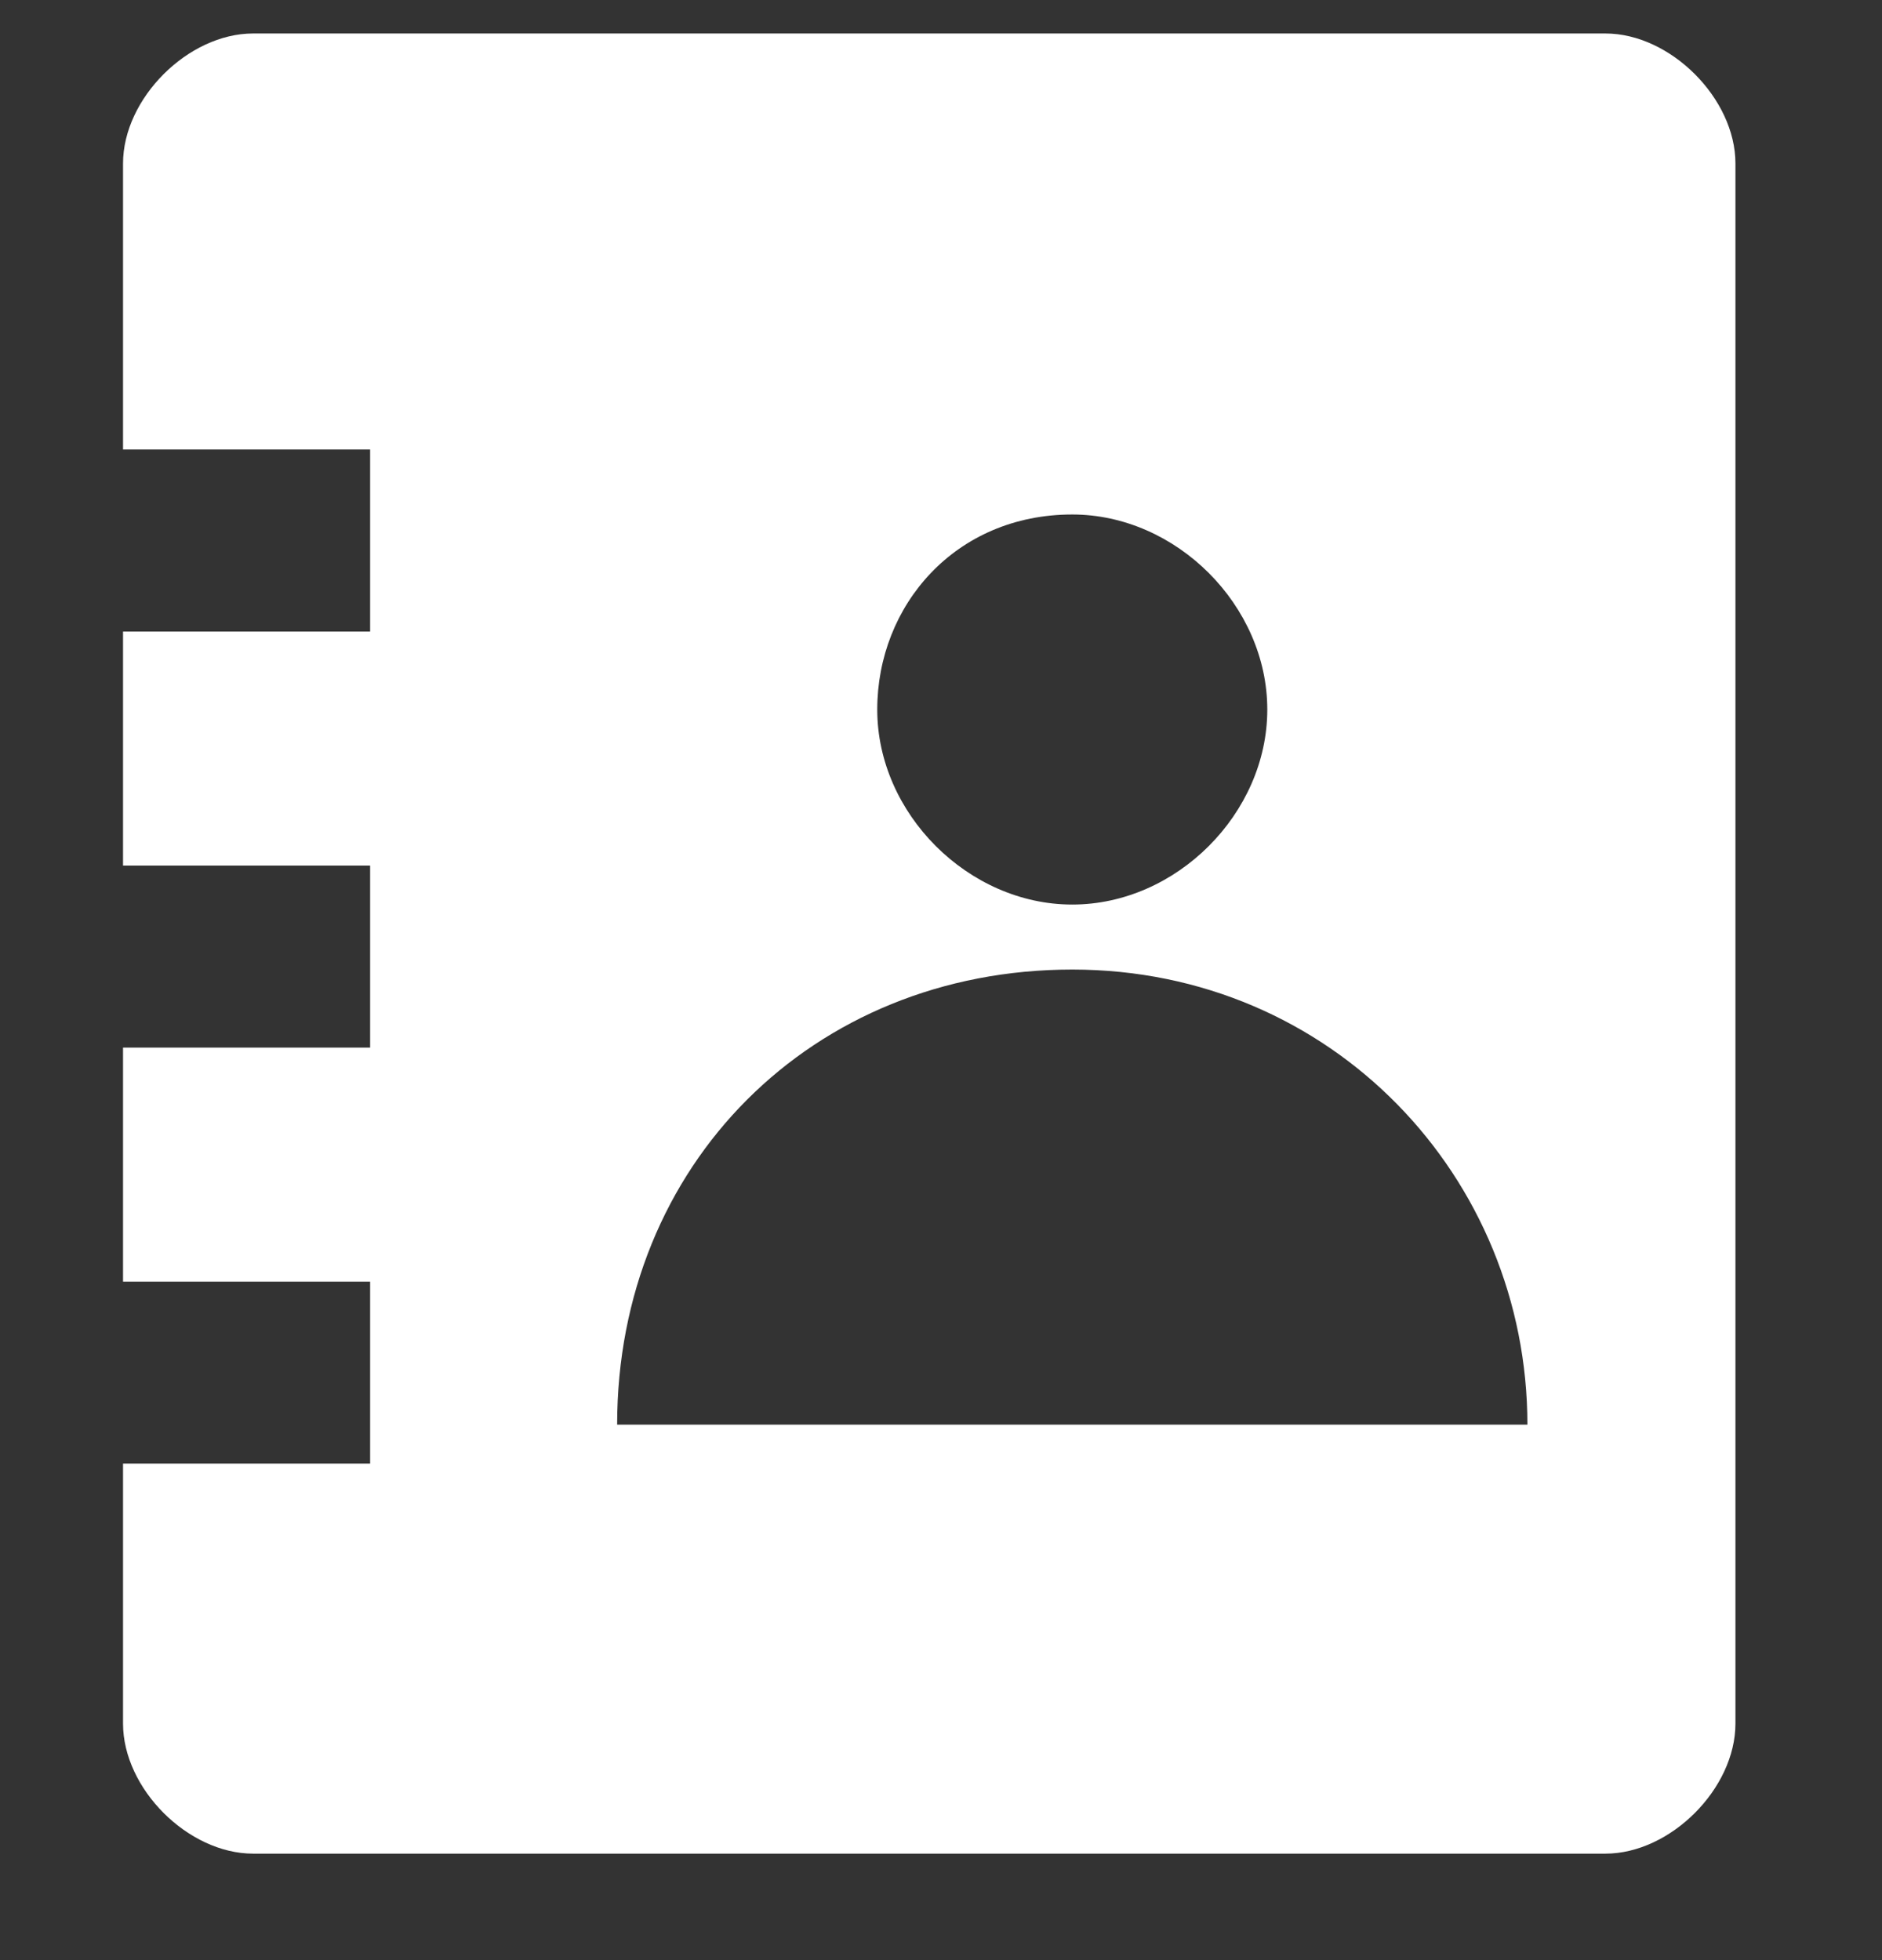 <svg width="24" height="25" viewBox="0 0 24 25" fill="none" xmlns="http://www.w3.org/2000/svg">
<rect x="0" y="0" width="24" height="25" fill="#333333" stroke="none"/>
<g clip-path="url(#clip0_24_34)">
<path d="M20.473 0.427H3.228C2.398 0.427 1.569 1.256 1.569 2.085V5.733H4.72V8.055H1.569V11.04H4.72V13.361H1.569V16.346H4.72V18.667H1.569V21.983C1.569 22.813 2.398 23.642 3.228 23.642H20.473C21.302 23.642 22.131 22.813 22.131 21.983V2.085C22.131 1.256 21.302 0.427 20.473 0.427ZM13.674 6.562C15.001 6.562 16.161 7.723 16.161 9.05C16.161 10.376 15.001 11.537 13.674 11.537C12.348 11.537 11.187 10.376 11.187 9.05C11.187 7.723 12.182 6.562 13.674 6.562ZM7.87 18.17C7.87 14.853 10.358 12.366 13.674 12.366C16.99 12.366 19.478 15.019 19.478 18.17H7.87Z" fill="white"/>
</g>
<defs>
<clipPath id="clip0_24_34">
<rect width="24" height="24" fill="white" transform="translate(0 0.034)"/>
</clipPath>
</defs>
</svg>
